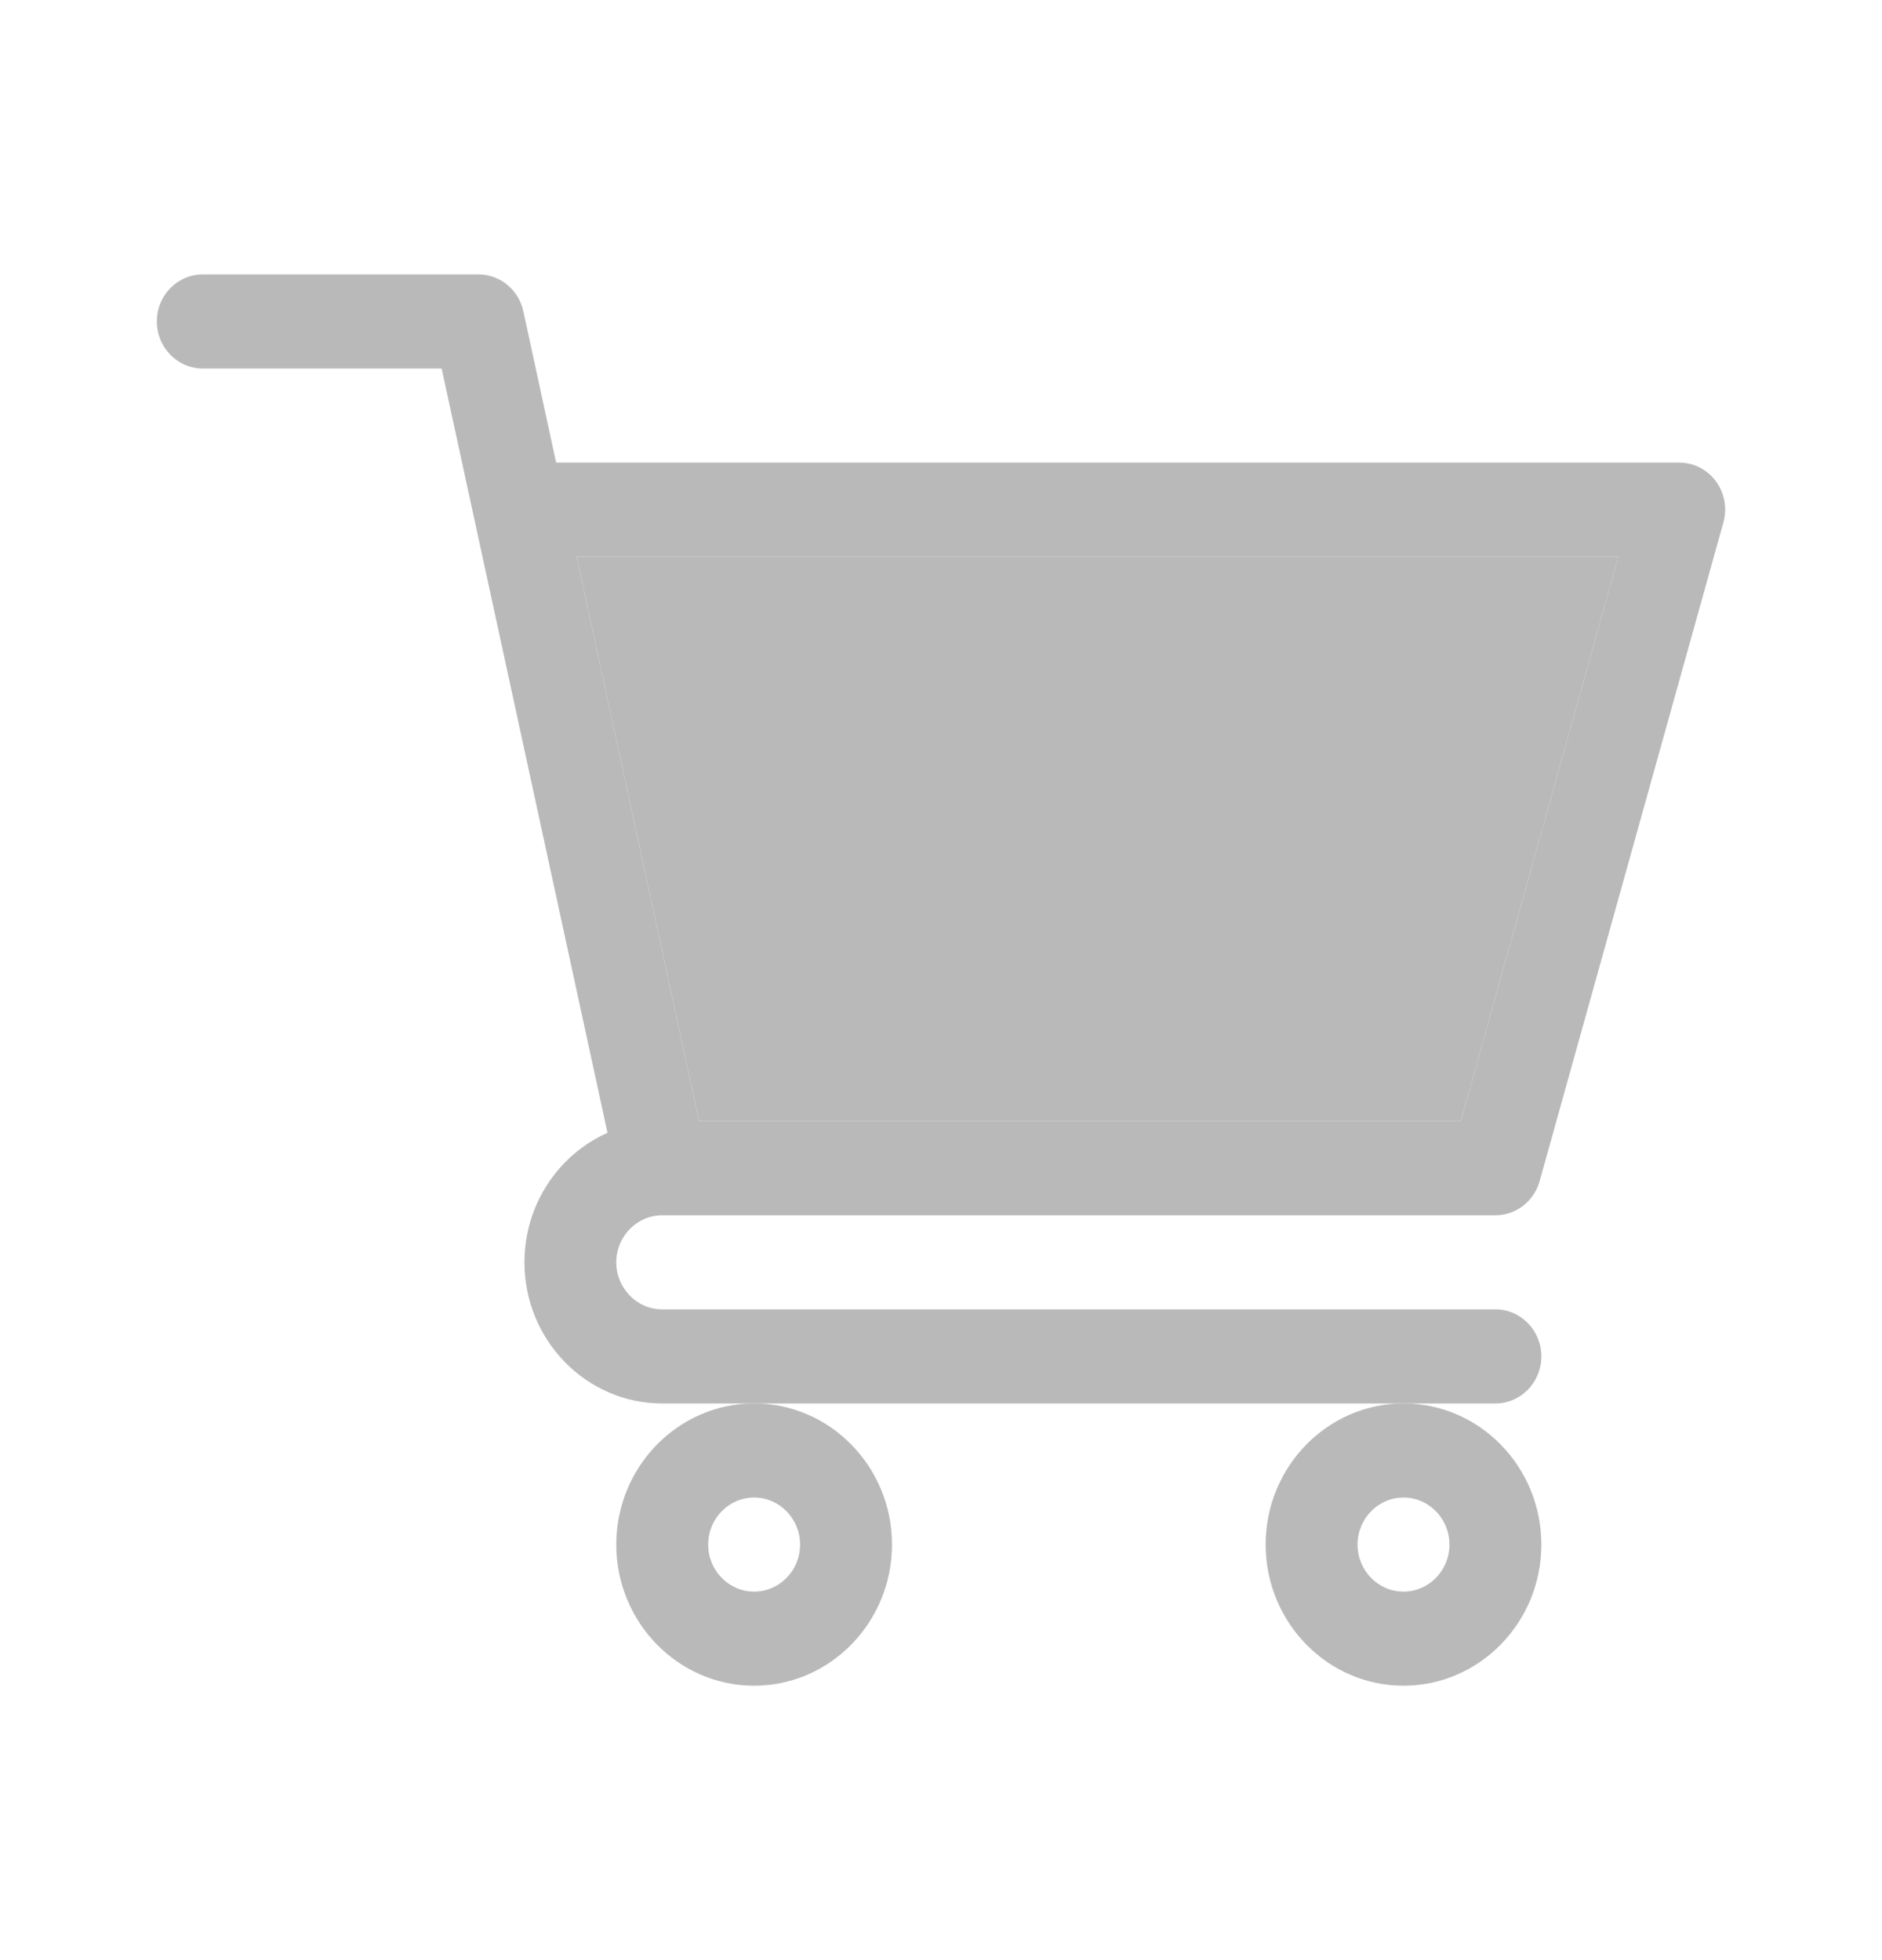 <svg width="24" height="25" viewBox="0 0 24 25" fill="none" xmlns="http://www.w3.org/2000/svg">
<path d="M8.444 15.5L8.447 15.5H19.07C19.332 15.5 19.562 15.322 19.634 15.065L21.977 6.665C22.028 6.484 21.993 6.289 21.882 6.139C21.771 5.988 21.598 5.9 21.414 5.9H7.092L6.674 3.97C6.614 3.695 6.376 3.5 6.102 3.5H2.586C2.262 3.5 2 3.769 2 4.1C2 4.431 2.262 4.7 2.586 4.7H5.632C5.706 5.042 7.636 13.937 7.747 14.448C7.124 14.726 6.688 15.361 6.688 16.1C6.688 17.093 7.476 17.9 8.445 17.9H19.07C19.394 17.9 19.656 17.631 19.656 17.3C19.656 16.969 19.394 16.7 19.07 16.7H8.445C8.122 16.7 7.859 16.431 7.859 16.1C7.859 15.77 8.121 15.501 8.444 15.5ZM20.637 7.1L18.628 14.3H8.915L7.353 7.1H20.637Z" fill="#B9B9B9"/>
<path d="M7.859 19.7C7.859 20.692 8.648 21.5 9.617 21.5C10.586 21.5 11.375 20.692 11.375 19.7C11.375 18.707 10.586 17.9 9.617 17.9C8.648 17.9 7.859 18.707 7.859 19.7ZM9.617 19.1C9.94 19.1 10.203 19.369 10.203 19.7C10.203 20.031 9.94 20.3 9.617 20.3C9.294 20.3 9.031 20.031 9.031 19.7C9.031 19.369 9.294 19.1 9.617 19.1Z" fill="#B9B9B9"/>
<path d="M16.14 19.7C16.14 20.692 16.929 21.5 17.898 21.5C18.868 21.5 19.656 20.692 19.656 19.7C19.656 18.707 18.868 17.9 17.898 17.9C16.929 17.9 16.14 18.707 16.14 19.7ZM17.898 19.1C18.221 19.1 18.484 19.369 18.484 19.7C18.484 20.031 18.221 20.3 17.898 20.3C17.575 20.3 17.312 20.031 17.312 19.7C17.312 19.369 17.575 19.1 17.898 19.1Z" fill="#B9B9B9"/>
<path d="M20.637 7.1L18.628 14.3H8.915L7.353 7.1H20.637Z" fill="#B9B9B9"/>
</svg>

